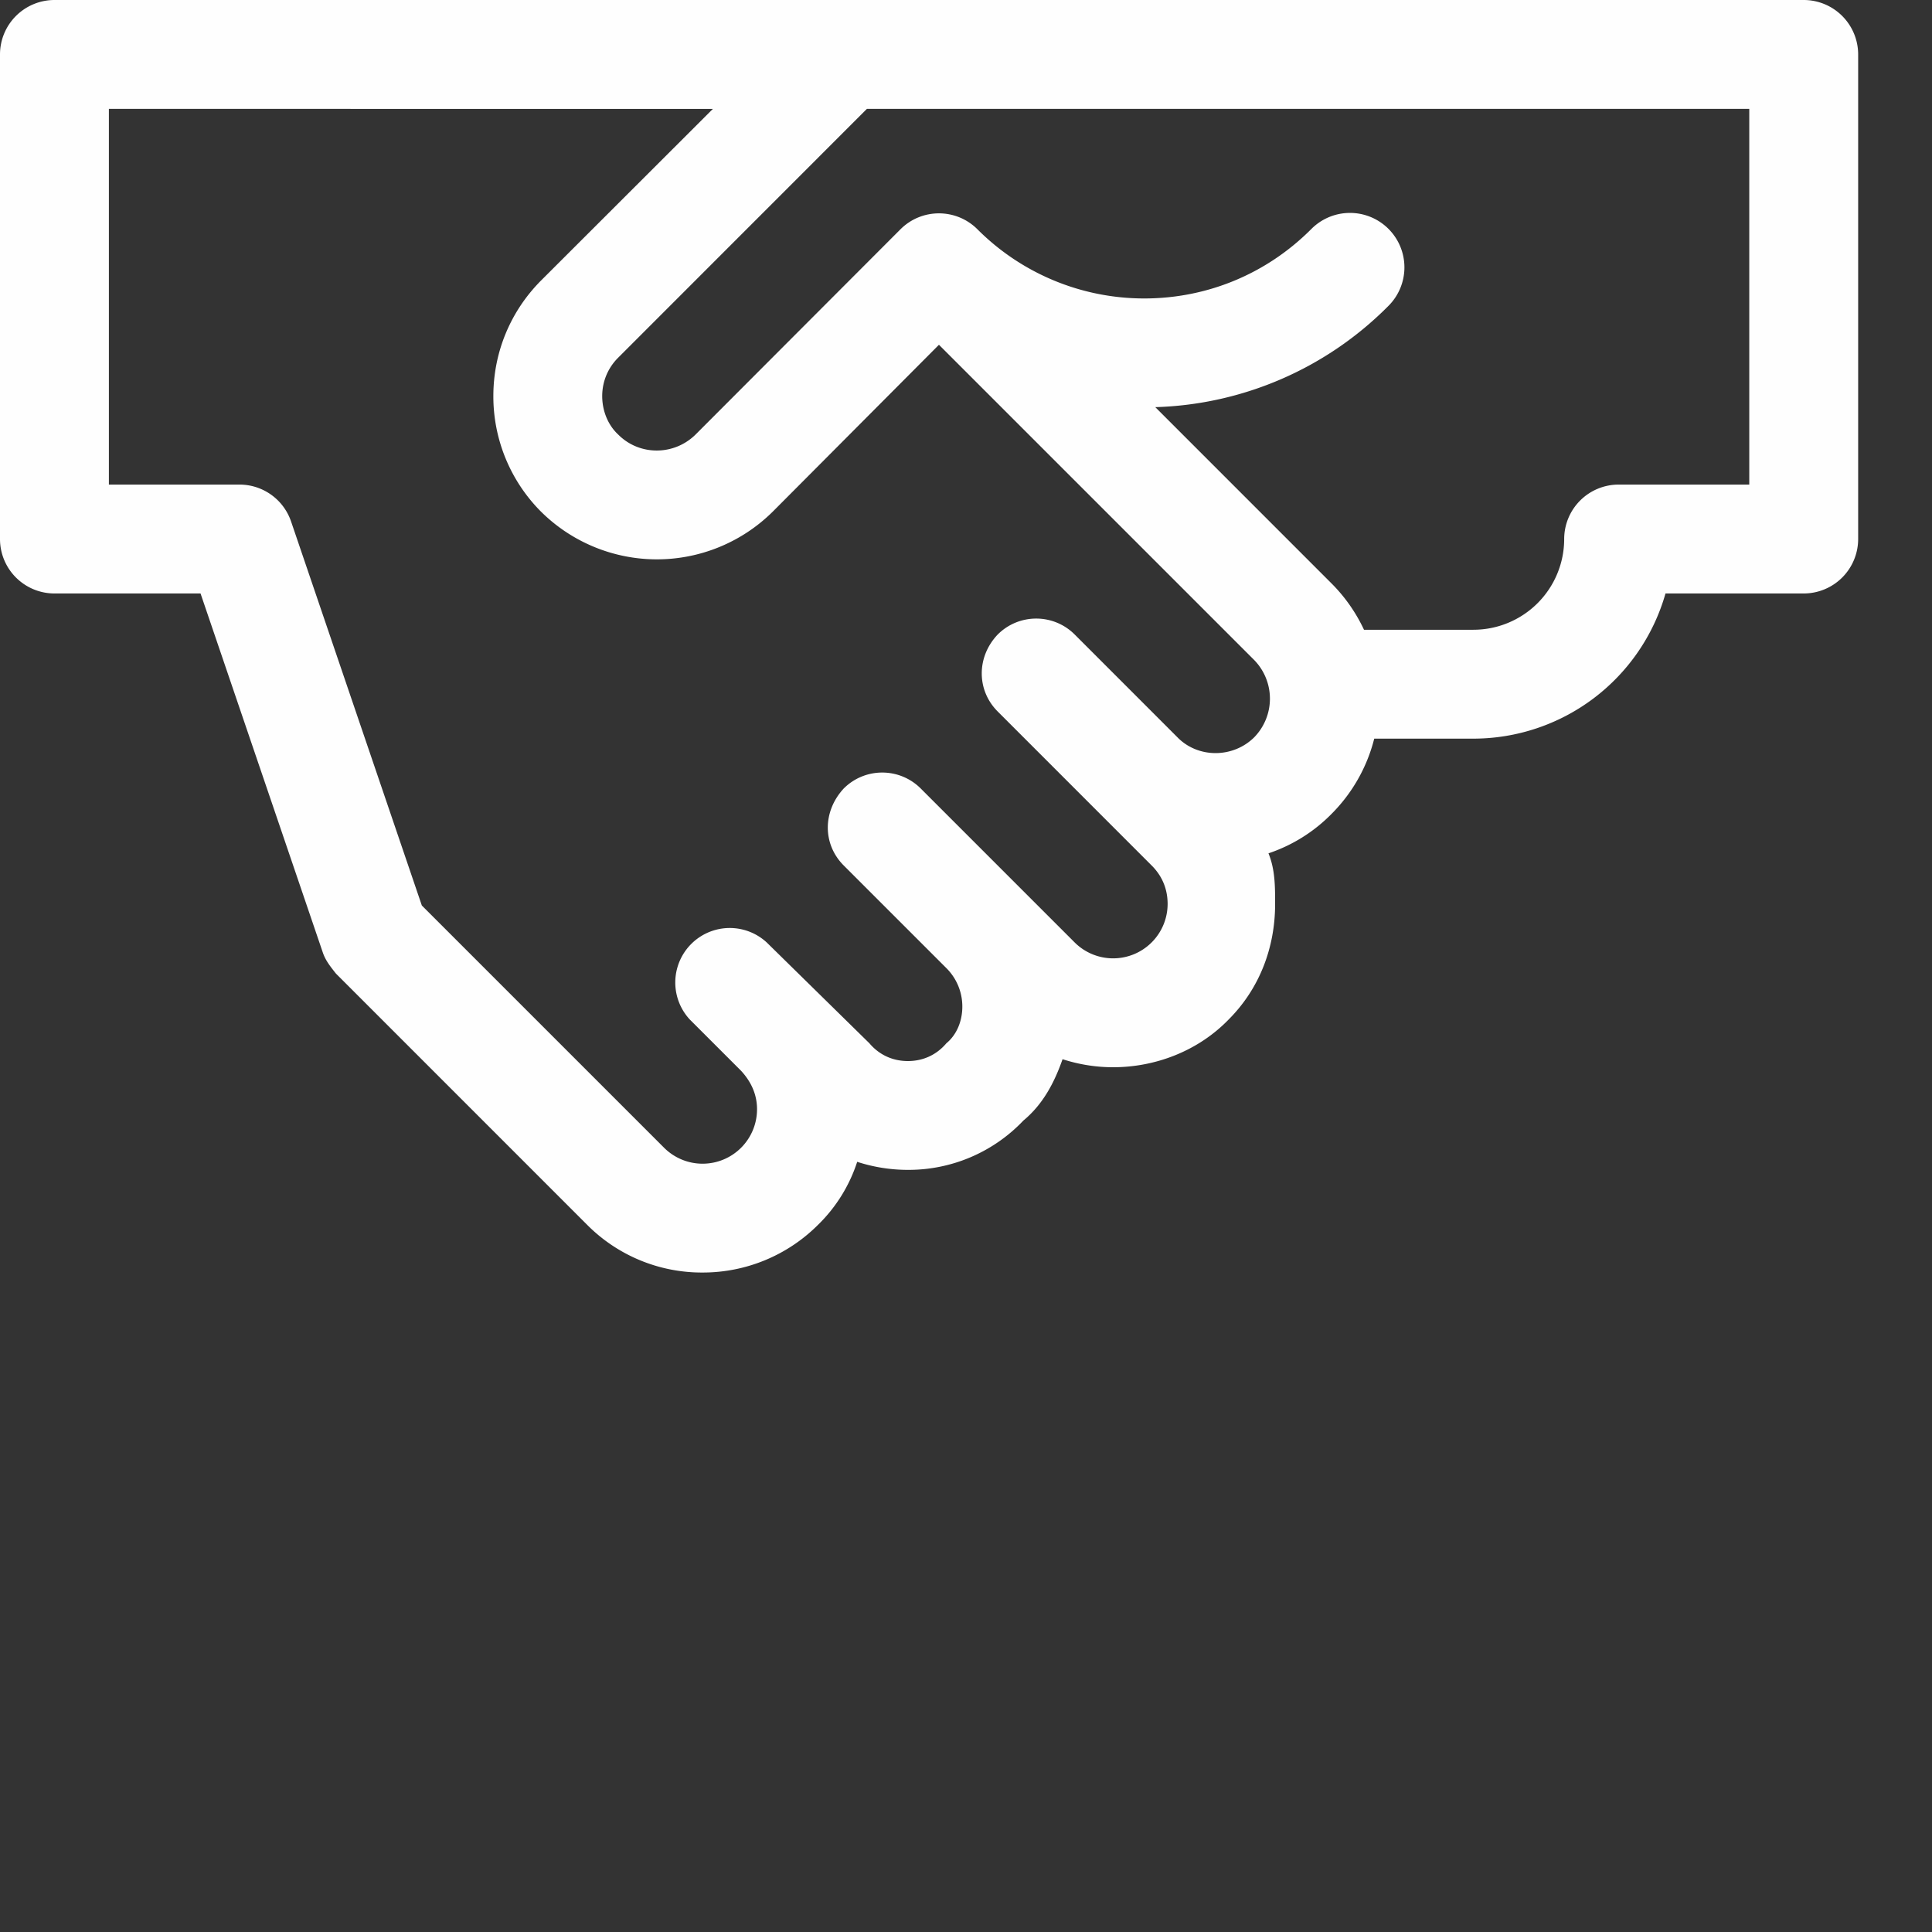 <svg xmlns="http://www.w3.org/2000/svg" width="50" height="50" viewBox="0 0 50 50"><rect x="0" y="0" width="50" height="50" fill="#333333" stroke="none"/><g><g><g><path fill="#fefefe" d="M46.68 0a1.41 1.41 0 0 1 1.409 1.409V13.95a1.41 1.41 0 0 1-1.409 1.409h-3.577a5.174 5.174 0 0 1-4.97 3.757h-2.568a4.214 4.214 0 0 1-1.111 1.954 4.122 4.122 0 0 1-1.626 1.014c.172.418.172.859.172 1.311 0 1.129-.404 2.19-1.202 2.989-.798.824-1.907 1.236-2.99 1.236-.442 0-.884-.07-1.309-.208C27.293 28 27 28.574 26.485 29a4.096 4.096 0 0 1-2.989 1.276c-.443 0-.887-.07-1.312-.208a4.008 4.008 0 0 1-1.012 1.629 4.215 4.215 0 0 1-2.989 1.236 4.184 4.184 0 0 1-2.989-1.236l-6.501-6.502c-.153-.195-.268-.338-.338-.542L5.19 15.359H1.41A1.41 1.41 0 0 1 0 13.95V1.409A1.41 1.41 0 0 1 1.41 0zM32.462 17.085L24.3 8.923 20 13.24a4.259 4.259 0 0 1-6 0 4.22 4.22 0 0 1-1.232-2.989c0-1.129.439-2.19 1.232-2.989l4.45-4.444H2.818v9.723h3.381a1.41 1.41 0 0 1 1.334.955l3.384 9.938 6.27 6.27a1.409 1.409 0 0 0 2.405-.996c0-.376-.147-.708-.413-.996l-1.328-1.328a1.41 1.41 0 0 1 1.992-1.993L22.5 27c.266.314.62.46.996.46s.73-.146.996-.46c.266-.218.413-.572.413-.949a1.4 1.4 0 0 0-.413-.996l-2.656-2.656c-.55-.55-.55-1.399 0-1.993.55-.55 1.442-.55 1.992 0l3.985 3.985a1.41 1.41 0 0 0 2.405-.996c0-.395-.146-.73-.413-.996l-3.984-3.985c-.551-.551-.551-1.414 0-1.993.55-.55 1.442-.55 1.992 0l2.656 2.657c.531.549 1.443.549 1.993 0a1.432 1.432 0 0 0 0-1.993zM45.271 2.818H22.435L16 9.255c-.268.266-.415.62-.415.996 0 .377.147.749.415.996.547.55 1.441.55 2 0l5.304-5.313c.55-.55 1.442-.55 1.992 0a6.095 6.095 0 0 0 4.317 1.79c1.63 0 3.163-.636 4.317-1.79a1.409 1.409 0 1 1 1.992 1.993 8.863 8.863 0 0 1-6.023 2.61l4.555 4.556c.356.355.639.763.846 1.205h2.833a2.35 2.35 0 0 0 2.348-2.348 1.41 1.41 0 0 1 1.409-1.409h3.381z"/></g></g></g></svg>